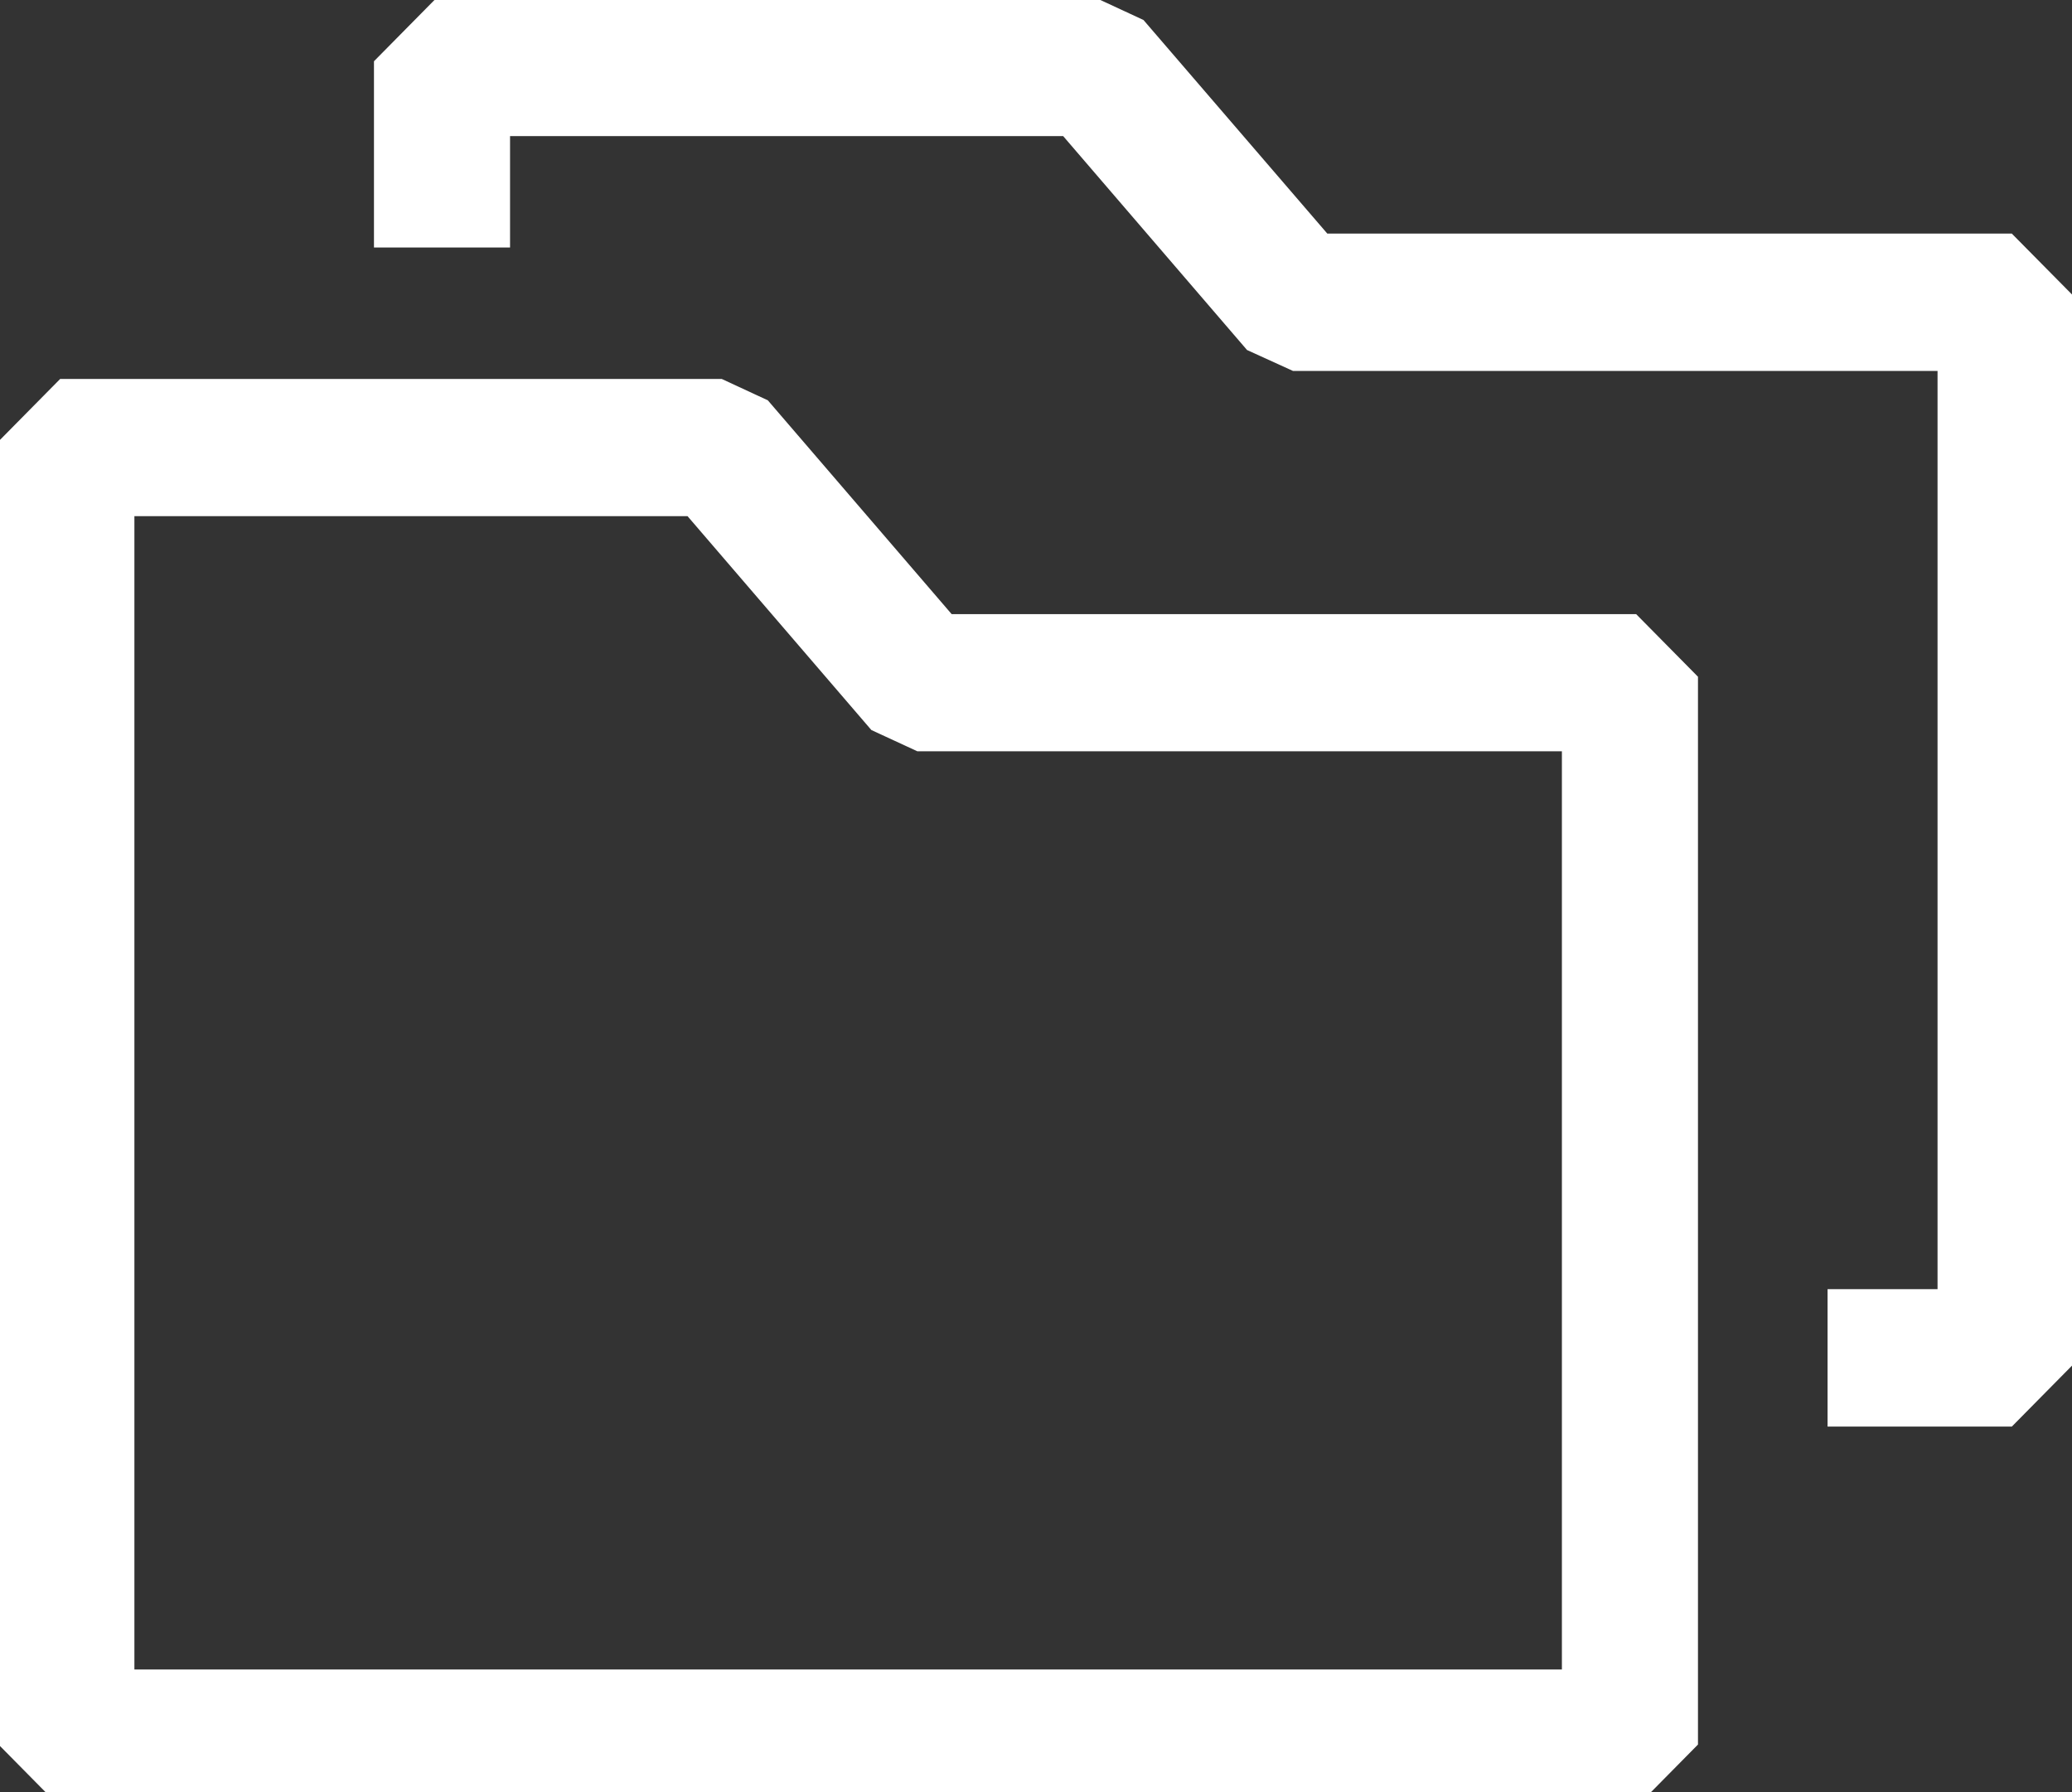 <svg width="37" height="32" viewBox="0 0 37 32" fill="none" xmlns="http://www.w3.org/2000/svg">
<rect x="0" y="0" width="37" height="32" fill="#333333" stroke="none"/>
<g clip-path="url(#clip0_1620_68)">
<path d="M35.814 25.207H32.901V23.285H34.865V6.358H23.148L22.432 6.032L19.107 2.164H8.842V4.153H6.944V1.203L7.893 0.242H19.539L20.255 0.574L23.58 4.437H35.814L36.763 5.397V24.246L35.814 25.207Z" fill="white" stroke="white" stroke-width="0.532" stroke-miterlimit="10"/>
<path d="M29.106 31.998H1.185L0.236 31.037V7.994L1.185 7.033H12.831L13.547 7.365L16.872 11.232H29.106L30.055 12.193V31.041L29.106 32.002V31.998ZM2.134 30.076H28.157V13.149H16.44L15.724 12.818L12.399 8.95H2.134V30.071V30.076Z" fill="white" stroke="white" stroke-width="0.532" stroke-miterlimit="10"/>
</g>
<defs>
<clipPath id="clip0_1620_68">
<rect width="37" height="32" fill="white"/>
</clipPath>
</defs>
</svg>
